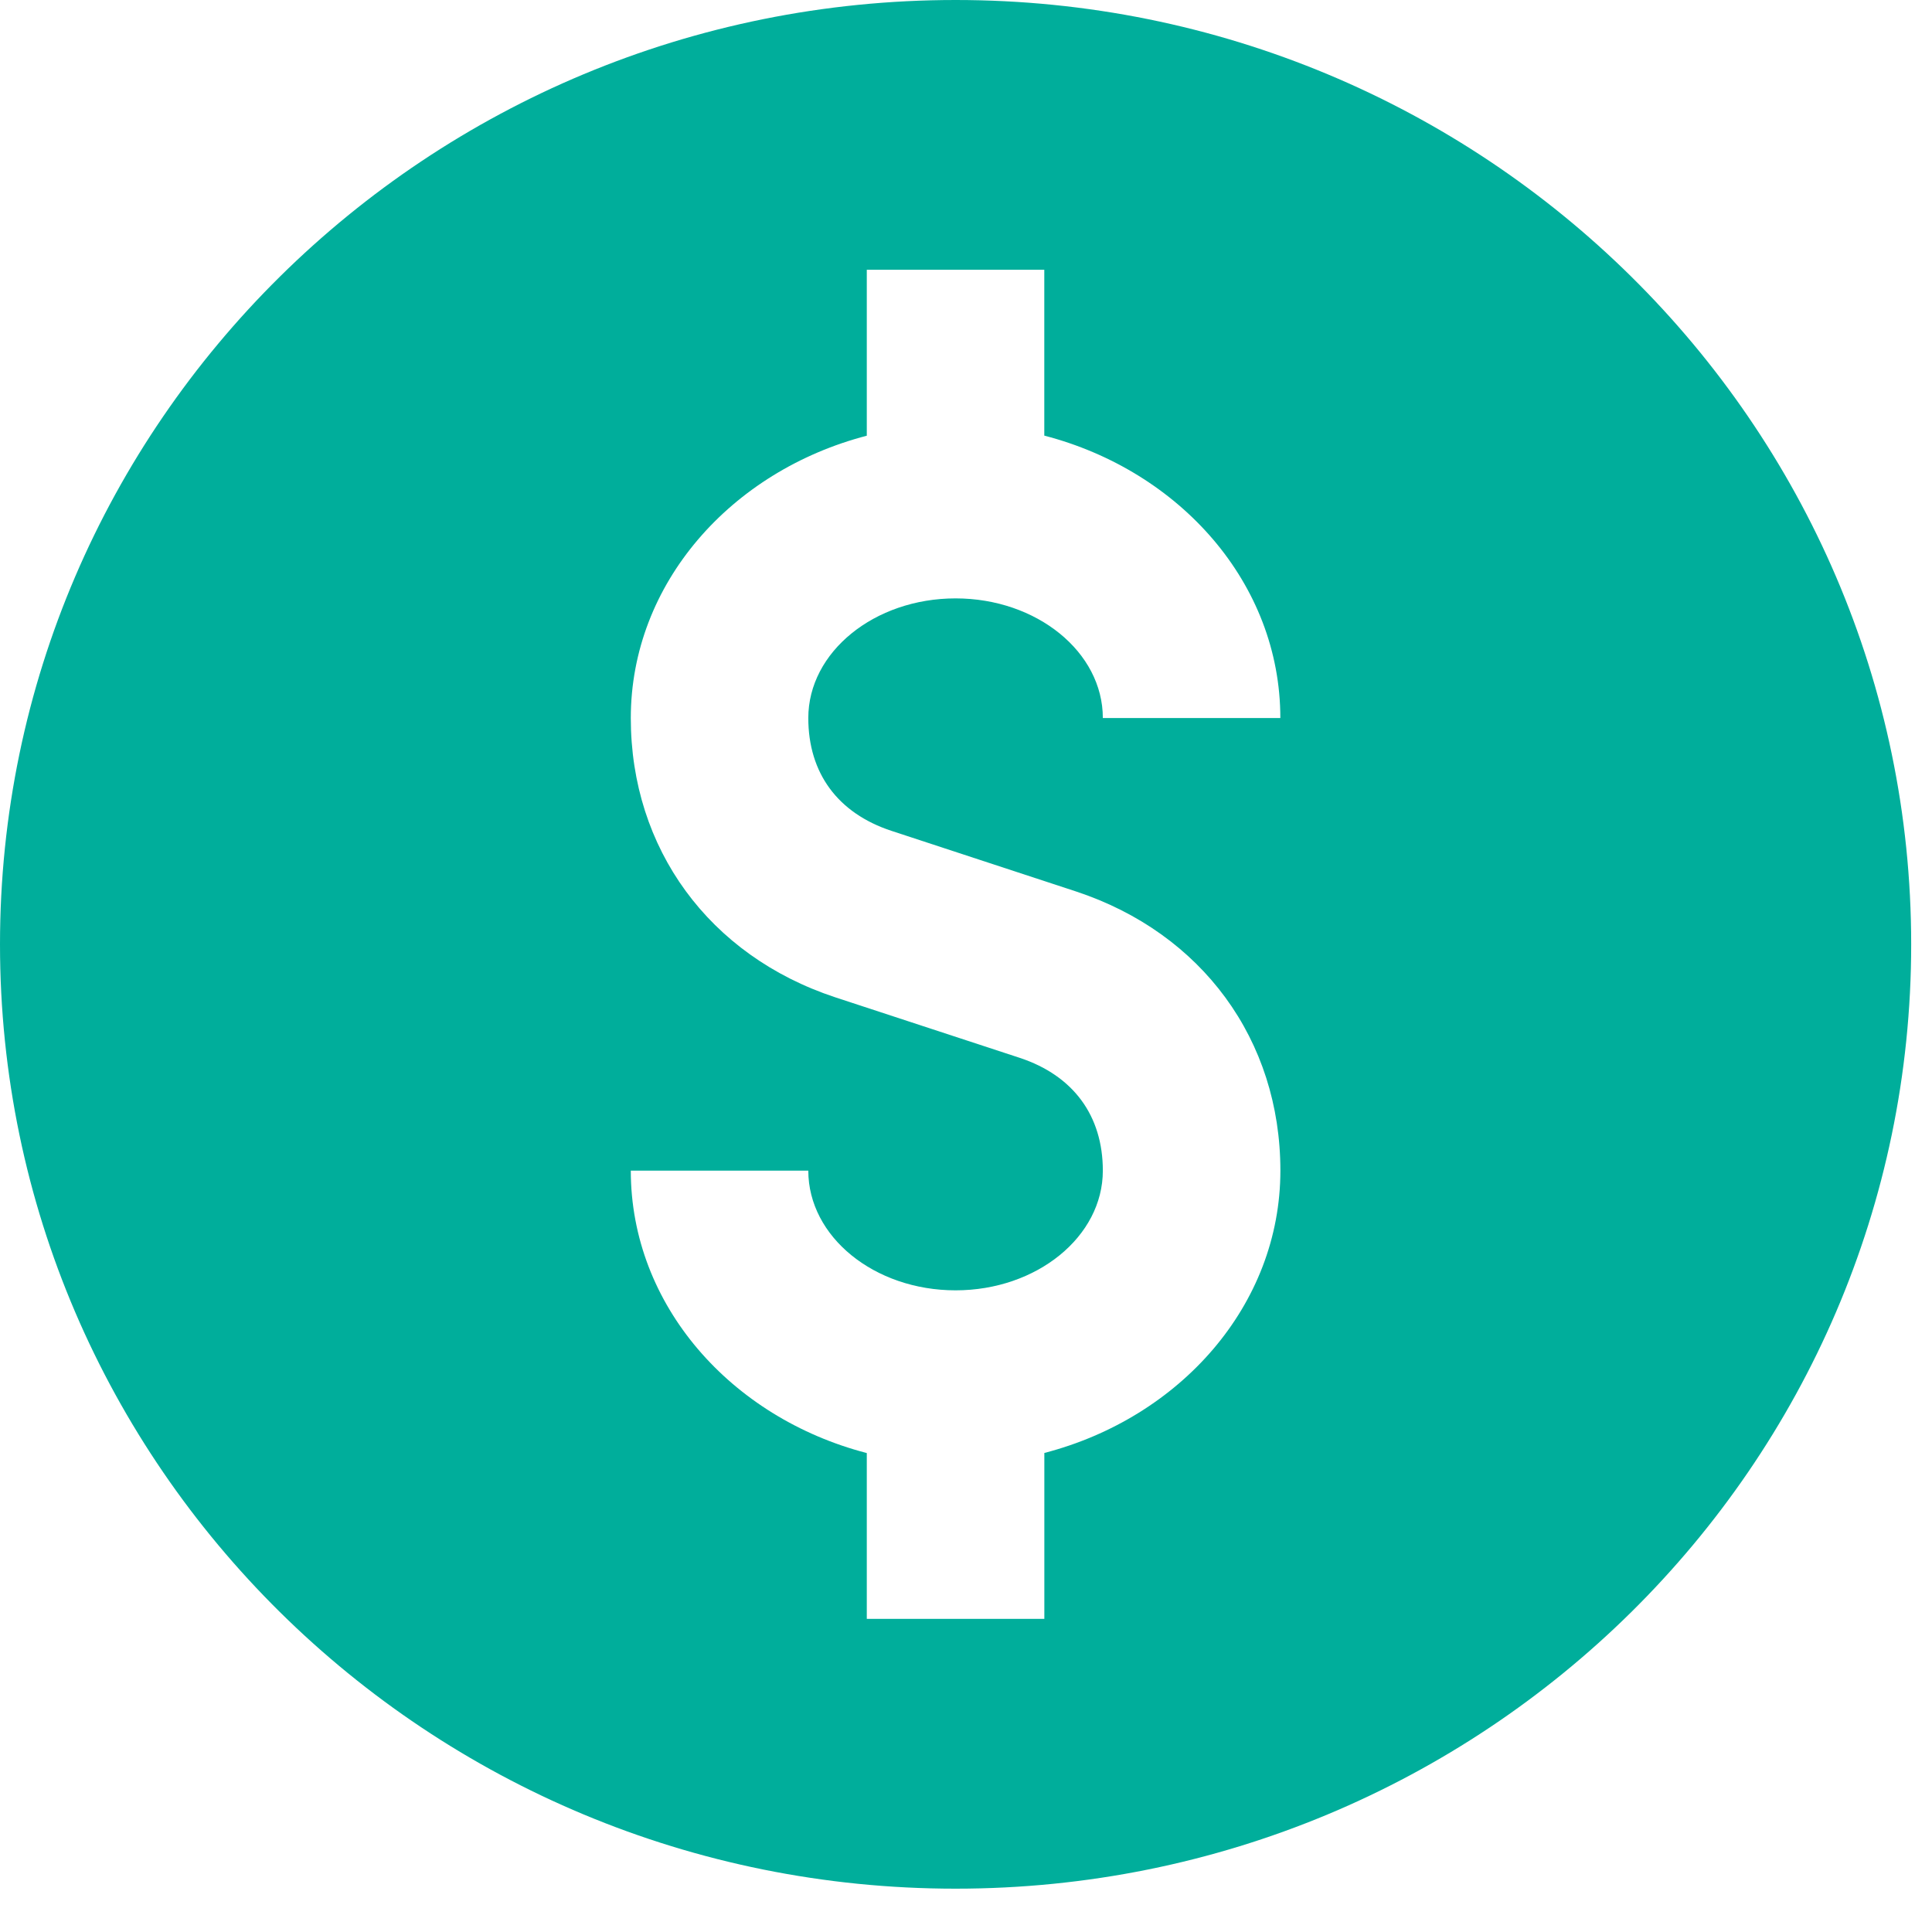 <svg width="40" height="40" viewBox="0 0 40 40" fill="none" xmlns="http://www.w3.org/2000/svg">
<path d="M19.785 0C8.859 0 0 8.755 0 19.552C0 30.349 8.859 39.103 19.785 39.103C30.71 39.103 39.569 30.349 39.569 19.552C39.569 8.755 30.71 0 19.785 0ZM18.454 17.201L22.276 18.456C24.888 19.318 26.509 21.533 26.509 24.236C26.509 27.022 24.433 29.353 21.622 30.082V33.517H17.946V30.084C15.136 29.354 13.06 27.023 13.06 24.237H16.735C16.735 25.605 18.102 26.715 19.784 26.715C21.465 26.715 22.833 25.603 22.833 24.237C22.833 23.099 22.222 22.269 21.114 21.902L17.292 20.648C14.681 19.785 13.06 17.57 13.06 14.867C13.06 12.082 15.136 9.751 17.946 9.021V5.585H21.621V9.019C24.432 9.749 26.508 12.08 26.508 14.866H22.833C22.833 13.499 21.465 12.389 19.784 12.389C18.102 12.389 16.735 13.5 16.735 14.866C16.735 16.006 17.345 16.835 18.454 17.201Z" fill="#00AE9B"/>
</svg>
